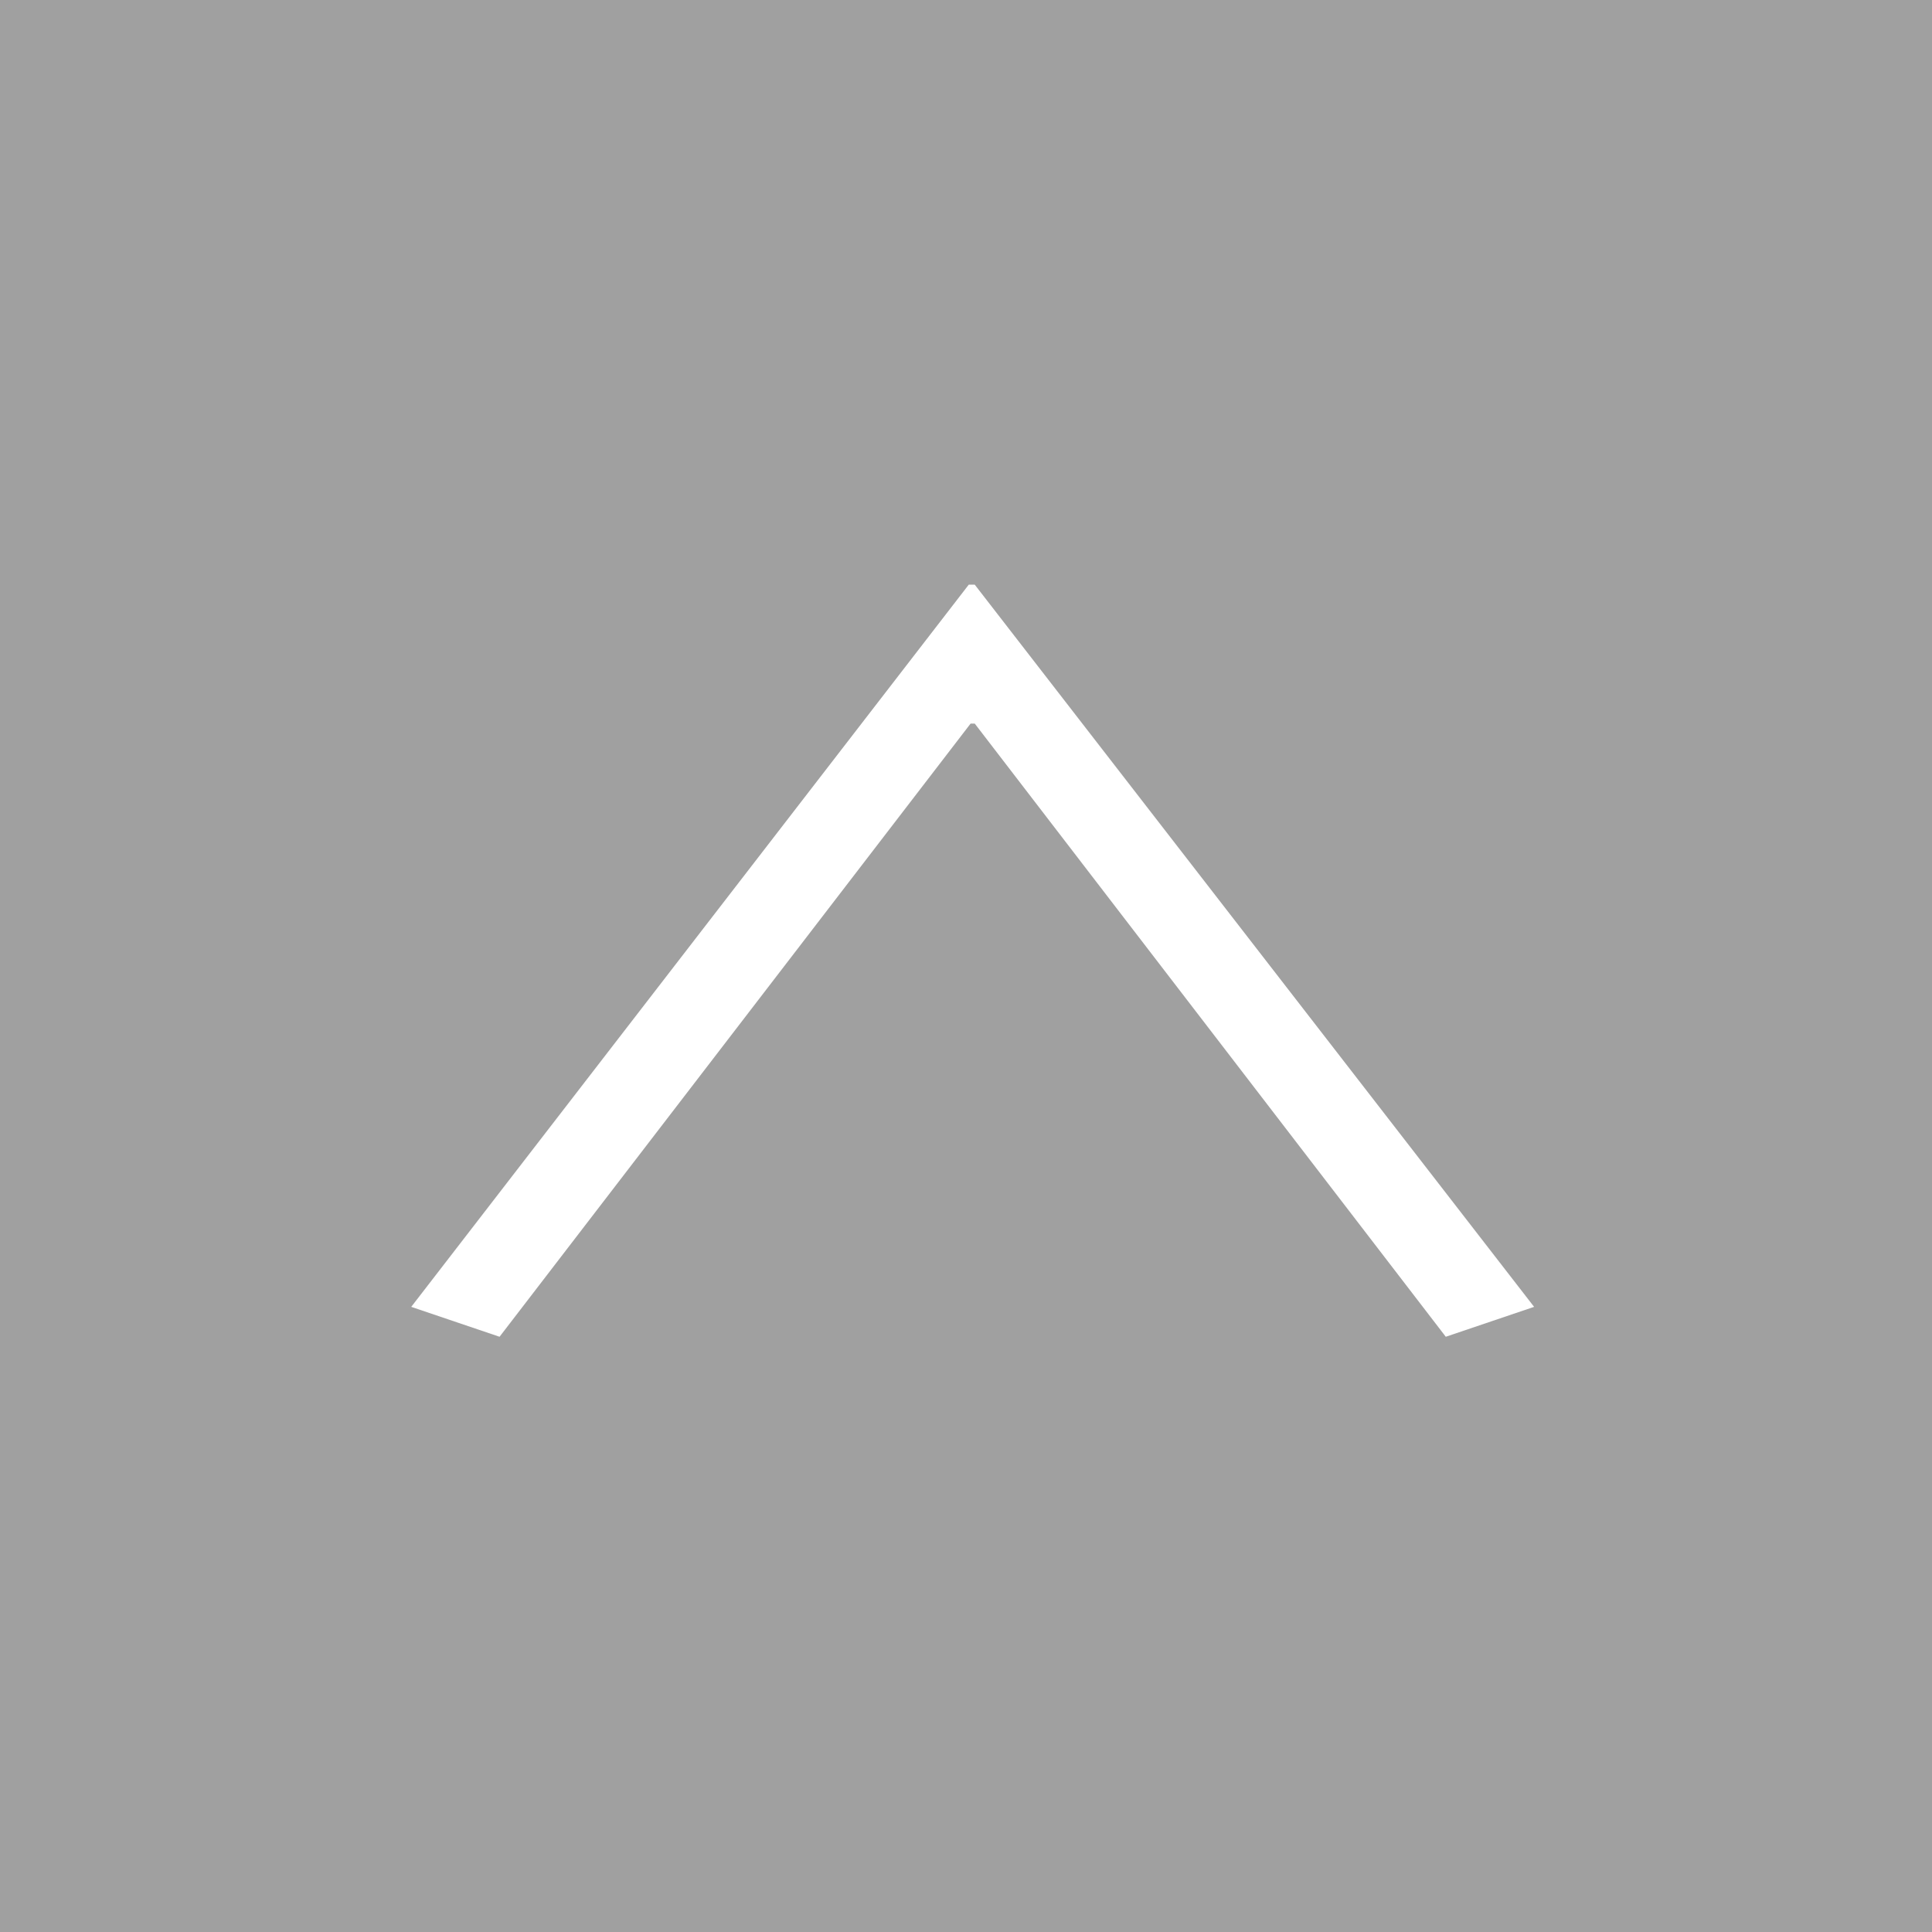 <svg xmlns="http://www.w3.org/2000/svg" viewBox="0 0 42 42"><defs><style>.b2286de3-7d8d-465a-bd52-7b1538cde968{fill:#a0a0a0;}.e46b9c18-02ef-46ba-b67a-af35a7df5698{fill:#fff;}</style></defs><g id="e7f817f0-7589-4142-abe4-9ebbdd835f63" data-name="レイヤー 2"><g id="fb4d028d-5de0-4bc5-ac98-79dacb417a82" data-name="レイヤー 1"><rect class="b2286de3-7d8d-465a-bd52-7b1538cde968" width="42" height="42"/><path class="e46b9c18-02ef-46ba-b67a-af35a7df5698" d="M21.06,12.71h.13l12.16,15.7-1.92.65L21.19,15.73H21.1L10.86,29.06l-1.92-.65Z"/></g></g></svg>